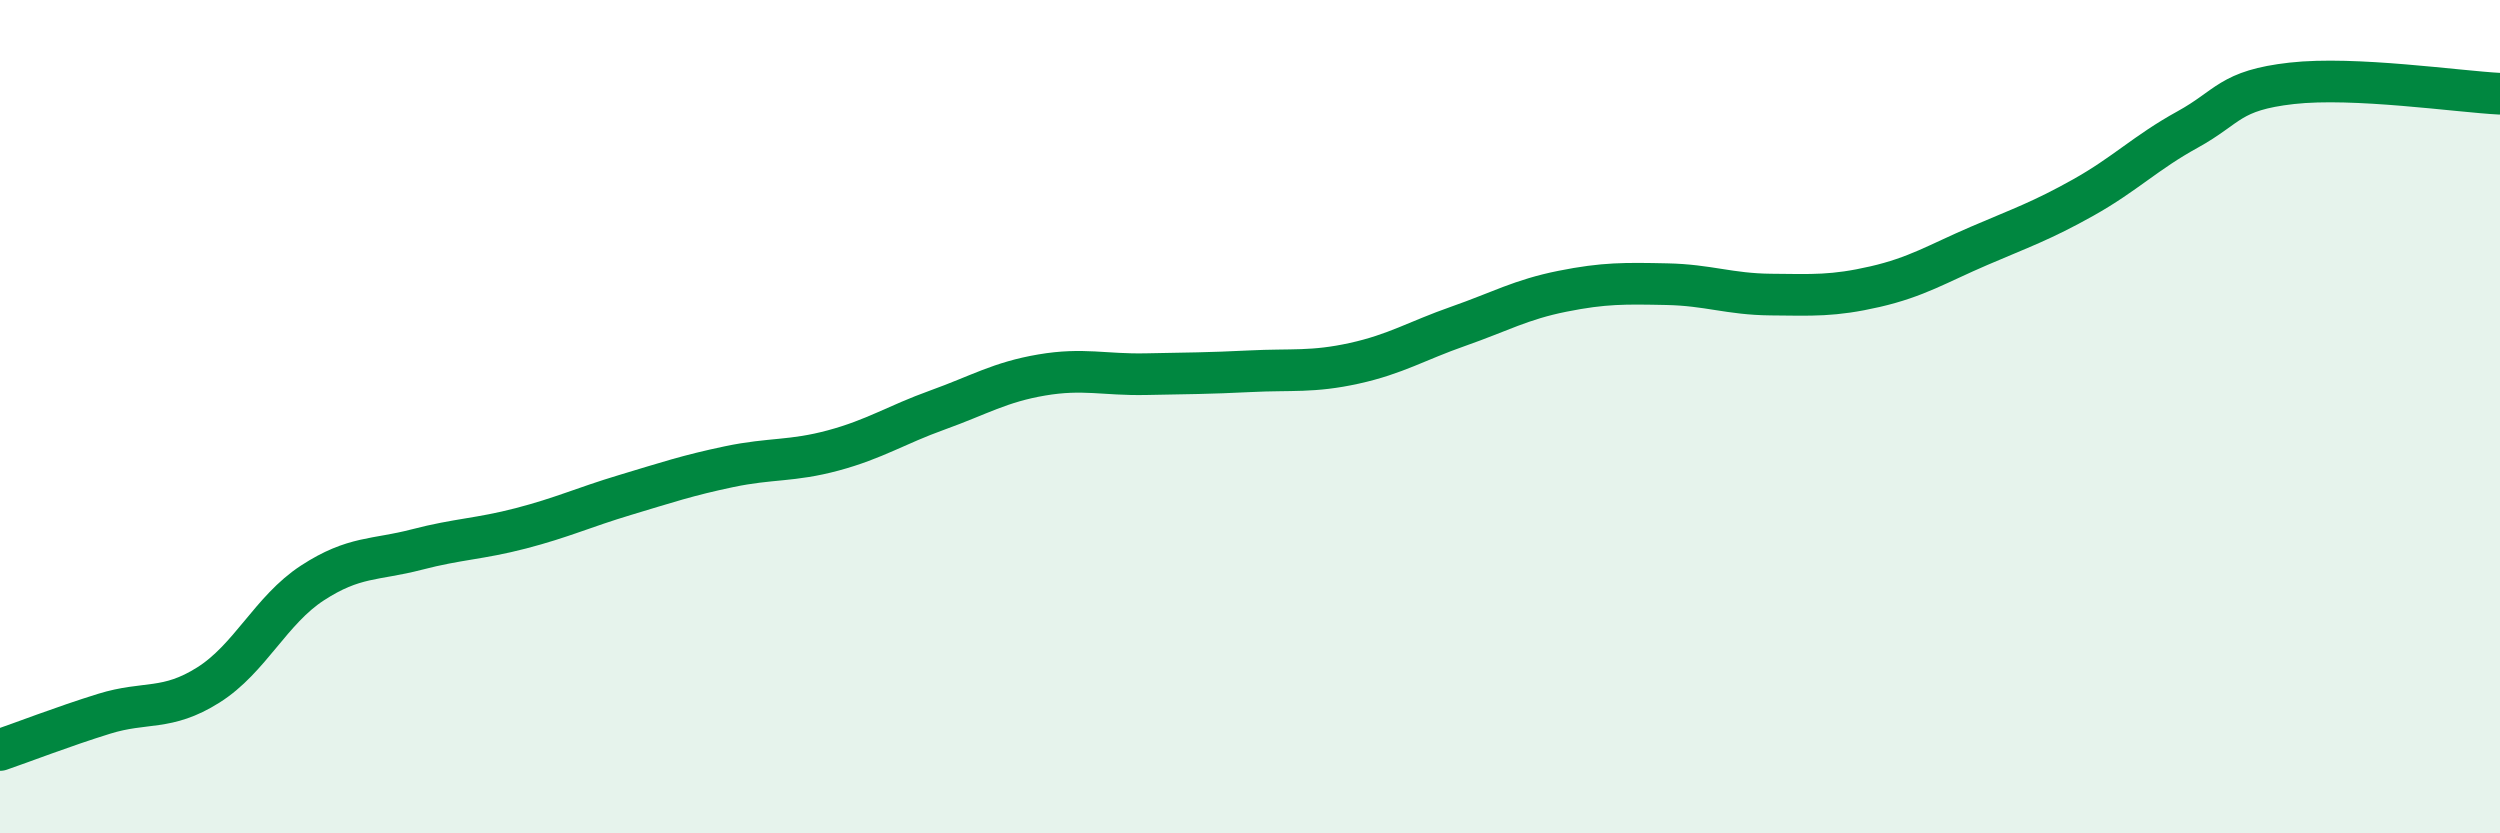
    <svg width="60" height="20" viewBox="0 0 60 20" xmlns="http://www.w3.org/2000/svg">
      <path
        d="M 0,18 C 0.5,17.83 1.5,17.44 2.5,17.13 C 3.5,16.82 4,17.07 5,16.44 C 6,15.81 6.5,14.64 7.5,13.99 C 8.5,13.34 9,13.45 10,13.19 C 11,12.93 11.5,12.94 12.5,12.68 C 13.5,12.42 14,12.18 15,11.88 C 16,11.58 16.5,11.41 17.5,11.2 C 18.5,10.99 19,11.08 20,10.81 C 21,10.54 21.5,10.2 22.5,9.84 C 23.5,9.48 24,9.17 25,9 C 26,8.83 26.5,9 27.5,8.98 C 28.5,8.96 29,8.96 30,8.91 C 31,8.86 31.5,8.94 32.5,8.72 C 33.5,8.5 34,8.18 35,7.83 C 36,7.48 36.5,7.19 37.5,6.99 C 38.5,6.79 39,6.8 40,6.82 C 41,6.84 41.5,7.06 42.5,7.07 C 43.5,7.08 44,7.11 45,6.88 C 46,6.65 46.5,6.33 47.5,5.9 C 48.5,5.47 49,5.3 50,4.74 C 51,4.18 51.5,3.66 52.5,3.11 C 53.5,2.56 53.5,2.17 55,2 C 56.5,1.83 59,2.2 60,2.25L60 20L0 20Z"
        fill="#008740"
        opacity="0.1"
        stroke-linecap="round"
        stroke-linejoin="round"
      />
      <path
        d="M 0,18 C 0.5,17.83 1.5,17.44 2.5,17.13 C 3.5,16.82 4,17.07 5,16.44 C 6,15.81 6.5,14.64 7.5,13.99 C 8.5,13.34 9,13.45 10,13.19 C 11,12.93 11.5,12.94 12.5,12.68 C 13.5,12.42 14,12.18 15,11.88 C 16,11.58 16.5,11.41 17.5,11.2 C 18.5,10.99 19,11.08 20,10.81 C 21,10.54 21.5,10.2 22.5,9.84 C 23.5,9.48 24,9.17 25,9 C 26,8.83 26.5,9 27.5,8.98 C 28.5,8.96 29,8.96 30,8.91 C 31,8.86 31.5,8.94 32.5,8.72 C 33.5,8.5 34,8.18 35,7.83 C 36,7.48 36.5,7.19 37.5,6.99 C 38.5,6.79 39,6.8 40,6.82 C 41,6.84 41.5,7.06 42.5,7.07 C 43.5,7.08 44,7.11 45,6.88 C 46,6.65 46.5,6.33 47.5,5.9 C 48.5,5.47 49,5.3 50,4.74 C 51,4.18 51.5,3.66 52.5,3.11 C 53.5,2.56 53.5,2.17 55,2 C 56.5,1.83 59,2.2 60,2.25"
        stroke="#008740"
        stroke-width="1"
        fill="none"
        stroke-linecap="round"
        stroke-linejoin="round"
      />
    </svg>
  